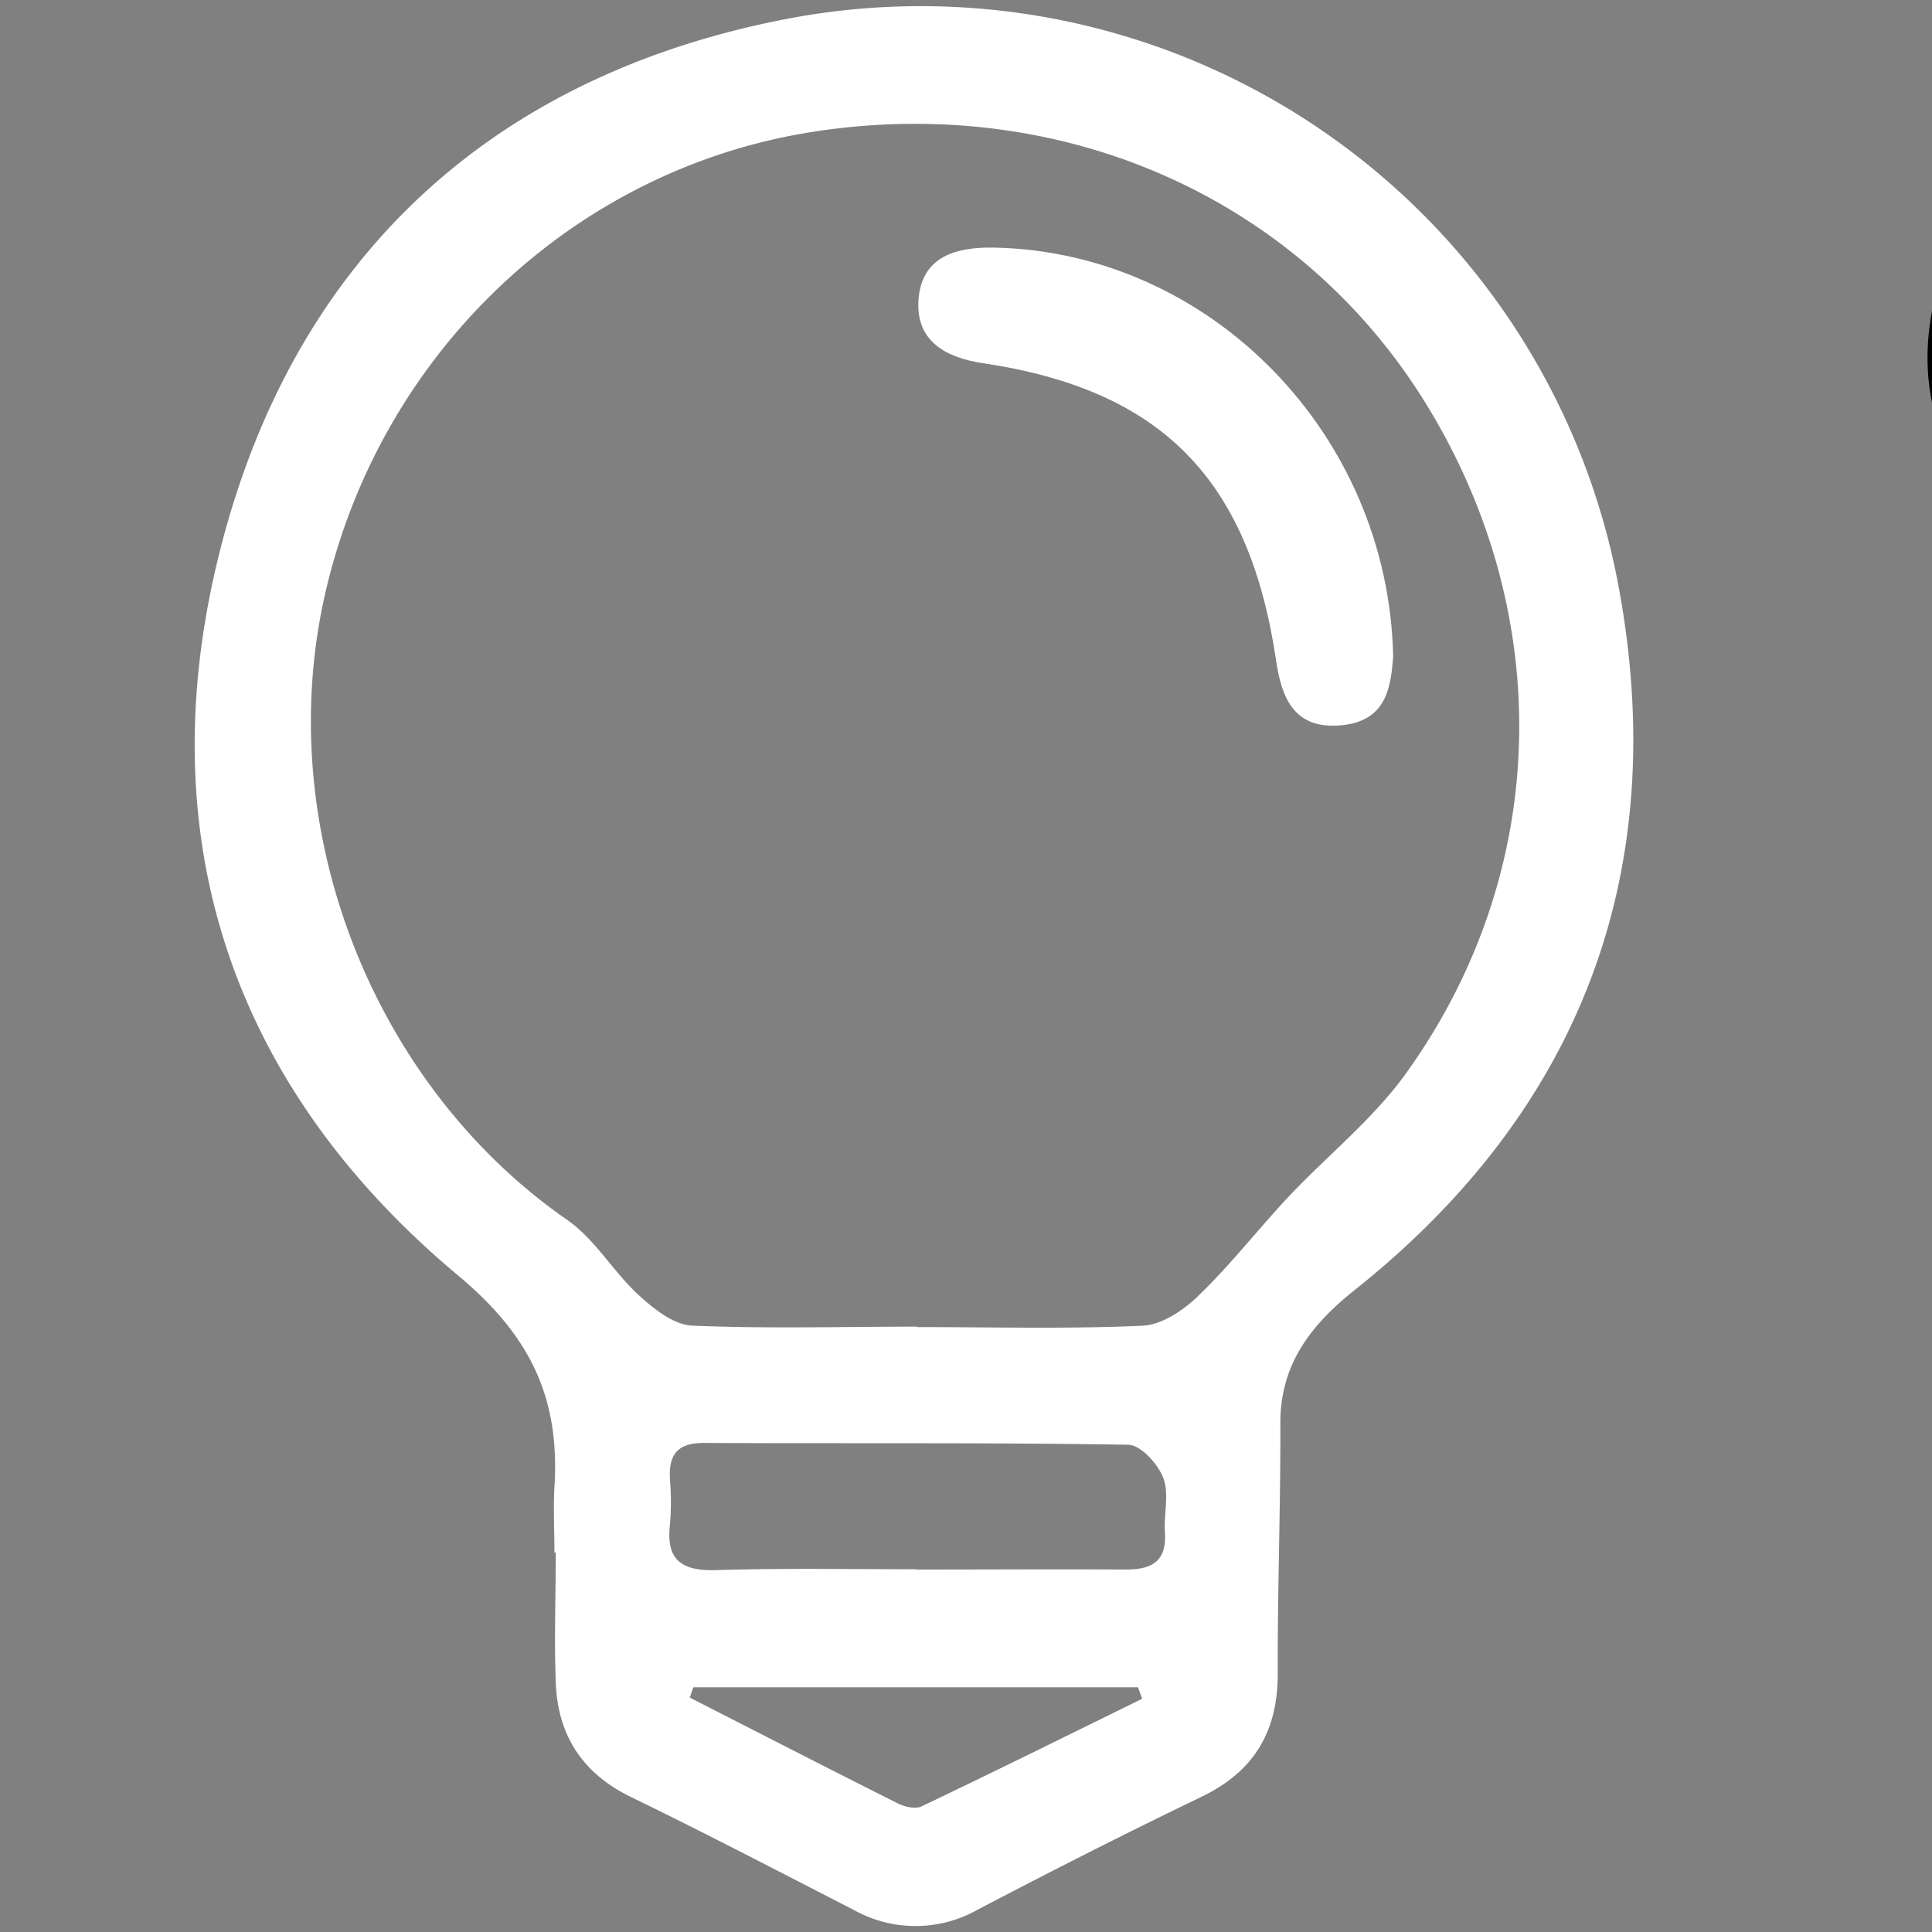 <svg id="Layer_1" data-name="Layer 1" xmlns="http://www.w3.org/2000/svg" viewBox="0 0 300 300"><rect x="0" y="0" width="300" height="300" fill="#808080" stroke="none"/><defs><style>.cls-1{fill:#fff;}</style></defs><path d="M382,78c-10.83,2.57-20.9,5.9-31.23,7.14-9.29,1.11-19.19,1.42-28.25-.54-18.95-4.09-27.52-22-21.11-41.74,5.66-17.42,17.6-30.65,29.7-43.75,1.88-2,3.8-4.05,5.45-5.81-8.24-9.38-16.42-18-23.72-27.26a85.94,85.94,0,0,1-11-18.52c-11.28-25.77,2.94-48.55,31-48.35,12.67.1,25.33,3.6,38,5.72,3.24.55,6.38,1.75,10.4,2.89,1.87-6.09,3.22-12,5.51-17.63,4.08-10,7.82-20.27,13.32-29.45,13.63-22.73,42.52-23.28,56.33-.74,6.76,11,10.73,23.8,15.8,35.85,1.27,3,1.91,6.27,3,10,8.27-2.19,15.8-4.89,23.56-6,9.84-1.47,20-3.14,29.78-2.16,22.83,2.29,34.3,21.17,27.25,43-5.63,17.45-17.65,30.61-29.62,43.79-1.88,2.06-3.81,4.07-5.51,5.88,8.66,10,17.41,19.13,25,29.15a78.3,78.3,0,0,1,11.28,20.93c8.06,23-5.85,43.88-30.22,43.84-13.93,0-27.85-3.73-41.76-5.93-2.74-.43-5.37-1.54-9-2.6-.9,3-1.5,5.63-2.51,8.13-5.18,12.85-9.09,26.45-16,38.31-14.1,24.2-43.18,24.24-57.54.16-6.63-11.13-10.41-24-15.37-36.09C383.44,83.63,382.87,80.89,382,78Zm9.14-89.33c.87,28.73-4,21.8,18.13,35,23.42,14,15,13.66,39.78-.13,13.52-7.5,18.28-16.69,17.2-31.88-1.83-25.8,3.9-18.53-18.75-32-24.28-14.47-14.11-13.5-39.06.15C395.49-33.09,386.94-24.54,391.15-11.29Zm-42-6.72c9-7.15,15.92-12.5,22.64-18.07a7.63,7.63,0,0,0,2.6-4.43c1.23-9.69,2.39-19.41,3-29.15.12-1.86-1.88-5.22-3.48-5.62-12.42-3.14-24.87-7.17-37.53-8.15-18.69-1.46-26.73,11.69-16.73,27.33C328.21-42.82,339-31,349.19-18ZM515.83,67.54c10.71-.74,18.66-.36,23.4-7.54,5-7.62,2-15.25-2.49-21.6a313,313,0,0,0-22.5-28.22c-7.38-8.27-7.74-7.85-16.44-.47-3.72,3.15-7.81,5.88-11.44,9.11-1.6,1.42-3.28,3.52-3.55,5.5-1.32,9.65-2.39,19.36-3,29.07-.12,1.86,1.77,5.16,3.37,5.62C495,62.41,506.91,65.27,515.83,67.54ZM336.58,69.26a85.89,85.89,0,0,0,8.84-.68c5.3-1,10.61-2.12,15.81-3.57,17.19-4.8,17.16-4.87,15-22.37A26.66,26.66,0,0,1,376,38c.63-10.93-3.5-18.61-13.13-24.76-12.72-8.12-13-9.44-22.58,2.47a199,199,0,0,0-22.16,33.92c-4.28,8.32.52,15.55,9.74,18.28C331,68.86,334.38,69,336.58,69.26ZM519.81-86c-.15-.32-.3-.63-.44-.94-11.9,3.1-23.87,6-35.62,9.55-1.91.58-4.05,4.34-4,6.62,0,6.66,1.45,13.3,1.67,20,.26,8.24,3.19,14.12,10.3,19.1,15.17,10.61,15.54,11.58,27.54-3.13,8-9.81,14.57-21,20.2-32.42,3.56-7.19-1.27-14.4-9.08-16.7A106.4,106.4,0,0,0,519.81-86Zm-89-52.76c-9.54.78-14.8,5.34-17.49,11.52-5.29,12.18-9.64,24.78-13.86,37.39-.53,1.57,1.54,5.19,3.33,6.16a194.83,194.83,0,0,0,20.27,9.38c2.37.95,5.7,1.54,7.87.61,8-3.43,15.81-7.42,23.49-11.56,1.59-.85,3.58-3.58,3.26-4.93-3.55-14.76-7.42-29.55-17.31-41.59C437.64-135.12,433.22-137.07,430.82-138.77Zm-2.29,263.44c5.77-4.91,12-7.86,14.33-12.68,6-12.39,10.4-25.55,14.83-38.61.54-1.57-2.17-5.23-4.25-6.55-14.86-9.41-30-13.13-45.32-.72-1.54,1.25-4.13,1.3-5.48,2.66-1.51,1.54-3.51,4.41-3,5.86,4.74,13,9.39,26,15.39,38.37C417.2,117.41,423,120,428.53,124.67ZM410.21,45.11,393,35.14c1.05,6.93,1.77,11.69,2.64,17.4Zm53.65-96.72c-1-6.77-1.66-11.5-2.48-17.24l-14.32,7.27Zm-54.77-9.5-13.87-6.22c-.71,5.45-1.26,9.73-2.06,15.9ZM464,34.62l-15.6,10.46L461.92,51Zm19.9-36.55,8.68-7.25-8.68-6.15Z"/><path class="cls-1" d="M86.09,241.07c0-3.36-.18-6.74,0-10.1.87-13.73-3.56-23.44-15.06-33C35.52,168.25,22.73,129.07,34.47,84.29S76.88,11.62,122.25,2.92A110.21,110.21,0,0,1,251.41,91.49c8,43.69-5.76,80.71-41,108.78-6.81,5.42-11.64,11.53-11.6,20.79.05,12.94-.45,25.88-.4,38.82,0,9-3.67,15.19-11.85,19.13-11.66,5.61-23.2,11.48-34.67,17.48a19.63,19.63,0,0,1-19.27.11c-11.51-5.91-23-11.9-34.62-17.55-7.58-3.68-11.39-9.61-11.7-17.78-.26-6.72,0-13.46,0-20.2Zm56.31-35c11.66,0,23.33.31,35-.21,3-.14,6.32-2.37,8.6-4.57,5-4.81,9.27-10.31,14-15.37,6-6.39,13.05-12,18.14-19,22.64-31.25,23.59-71.47,3.14-104.46-19.69-31.77-56.36-48-95-42-37.17,5.76-67.34,34.37-75.83,71.9-8.22,36.32,7.42,76.15,37.66,97.09,4.29,3,7.11,8,11,11.59,2.34,2.15,5.46,4.66,8.32,4.8C119.08,206.34,130.75,206,142.4,206Zm-.21,37.65c10.86,0,21.72-.07,32.58,0,4.12,0,6.41-1.27,6.12-5.78-.19-2.83.69-6-.26-8.45-.82-2.17-3.51-5.12-5.41-5.15-22-.36-44-.17-65.95-.28-4.18,0-5.46,1.91-5.24,5.69a41.58,41.58,0,0,1,0,7c-.64,5.55,1.87,7.21,7.16,7.06C121.49,243.48,131.84,243.68,142.19,243.67ZM107.65,262l-.54,1.6c10.75,5.49,21.49,11,32.28,16.42,1.07.54,2.74.94,3.7.48,11.47-5.47,22.85-11.11,34.26-16.71-.21-.6-.42-1.19-.64-1.79Z"/><path class="cls-1" d="M216.33,102c-.37,4.66-1,9.9-7.94,10.61-7.28.74-9.35-4-10.22-9.94C194,74.4,180.39,60.53,152.61,56.39c-5.72-.85-10.36-3.38-10-9.7.45-7,6-8.37,11.91-8.24C187.92,39.19,215.65,67.42,216.33,102Z"/></svg>
